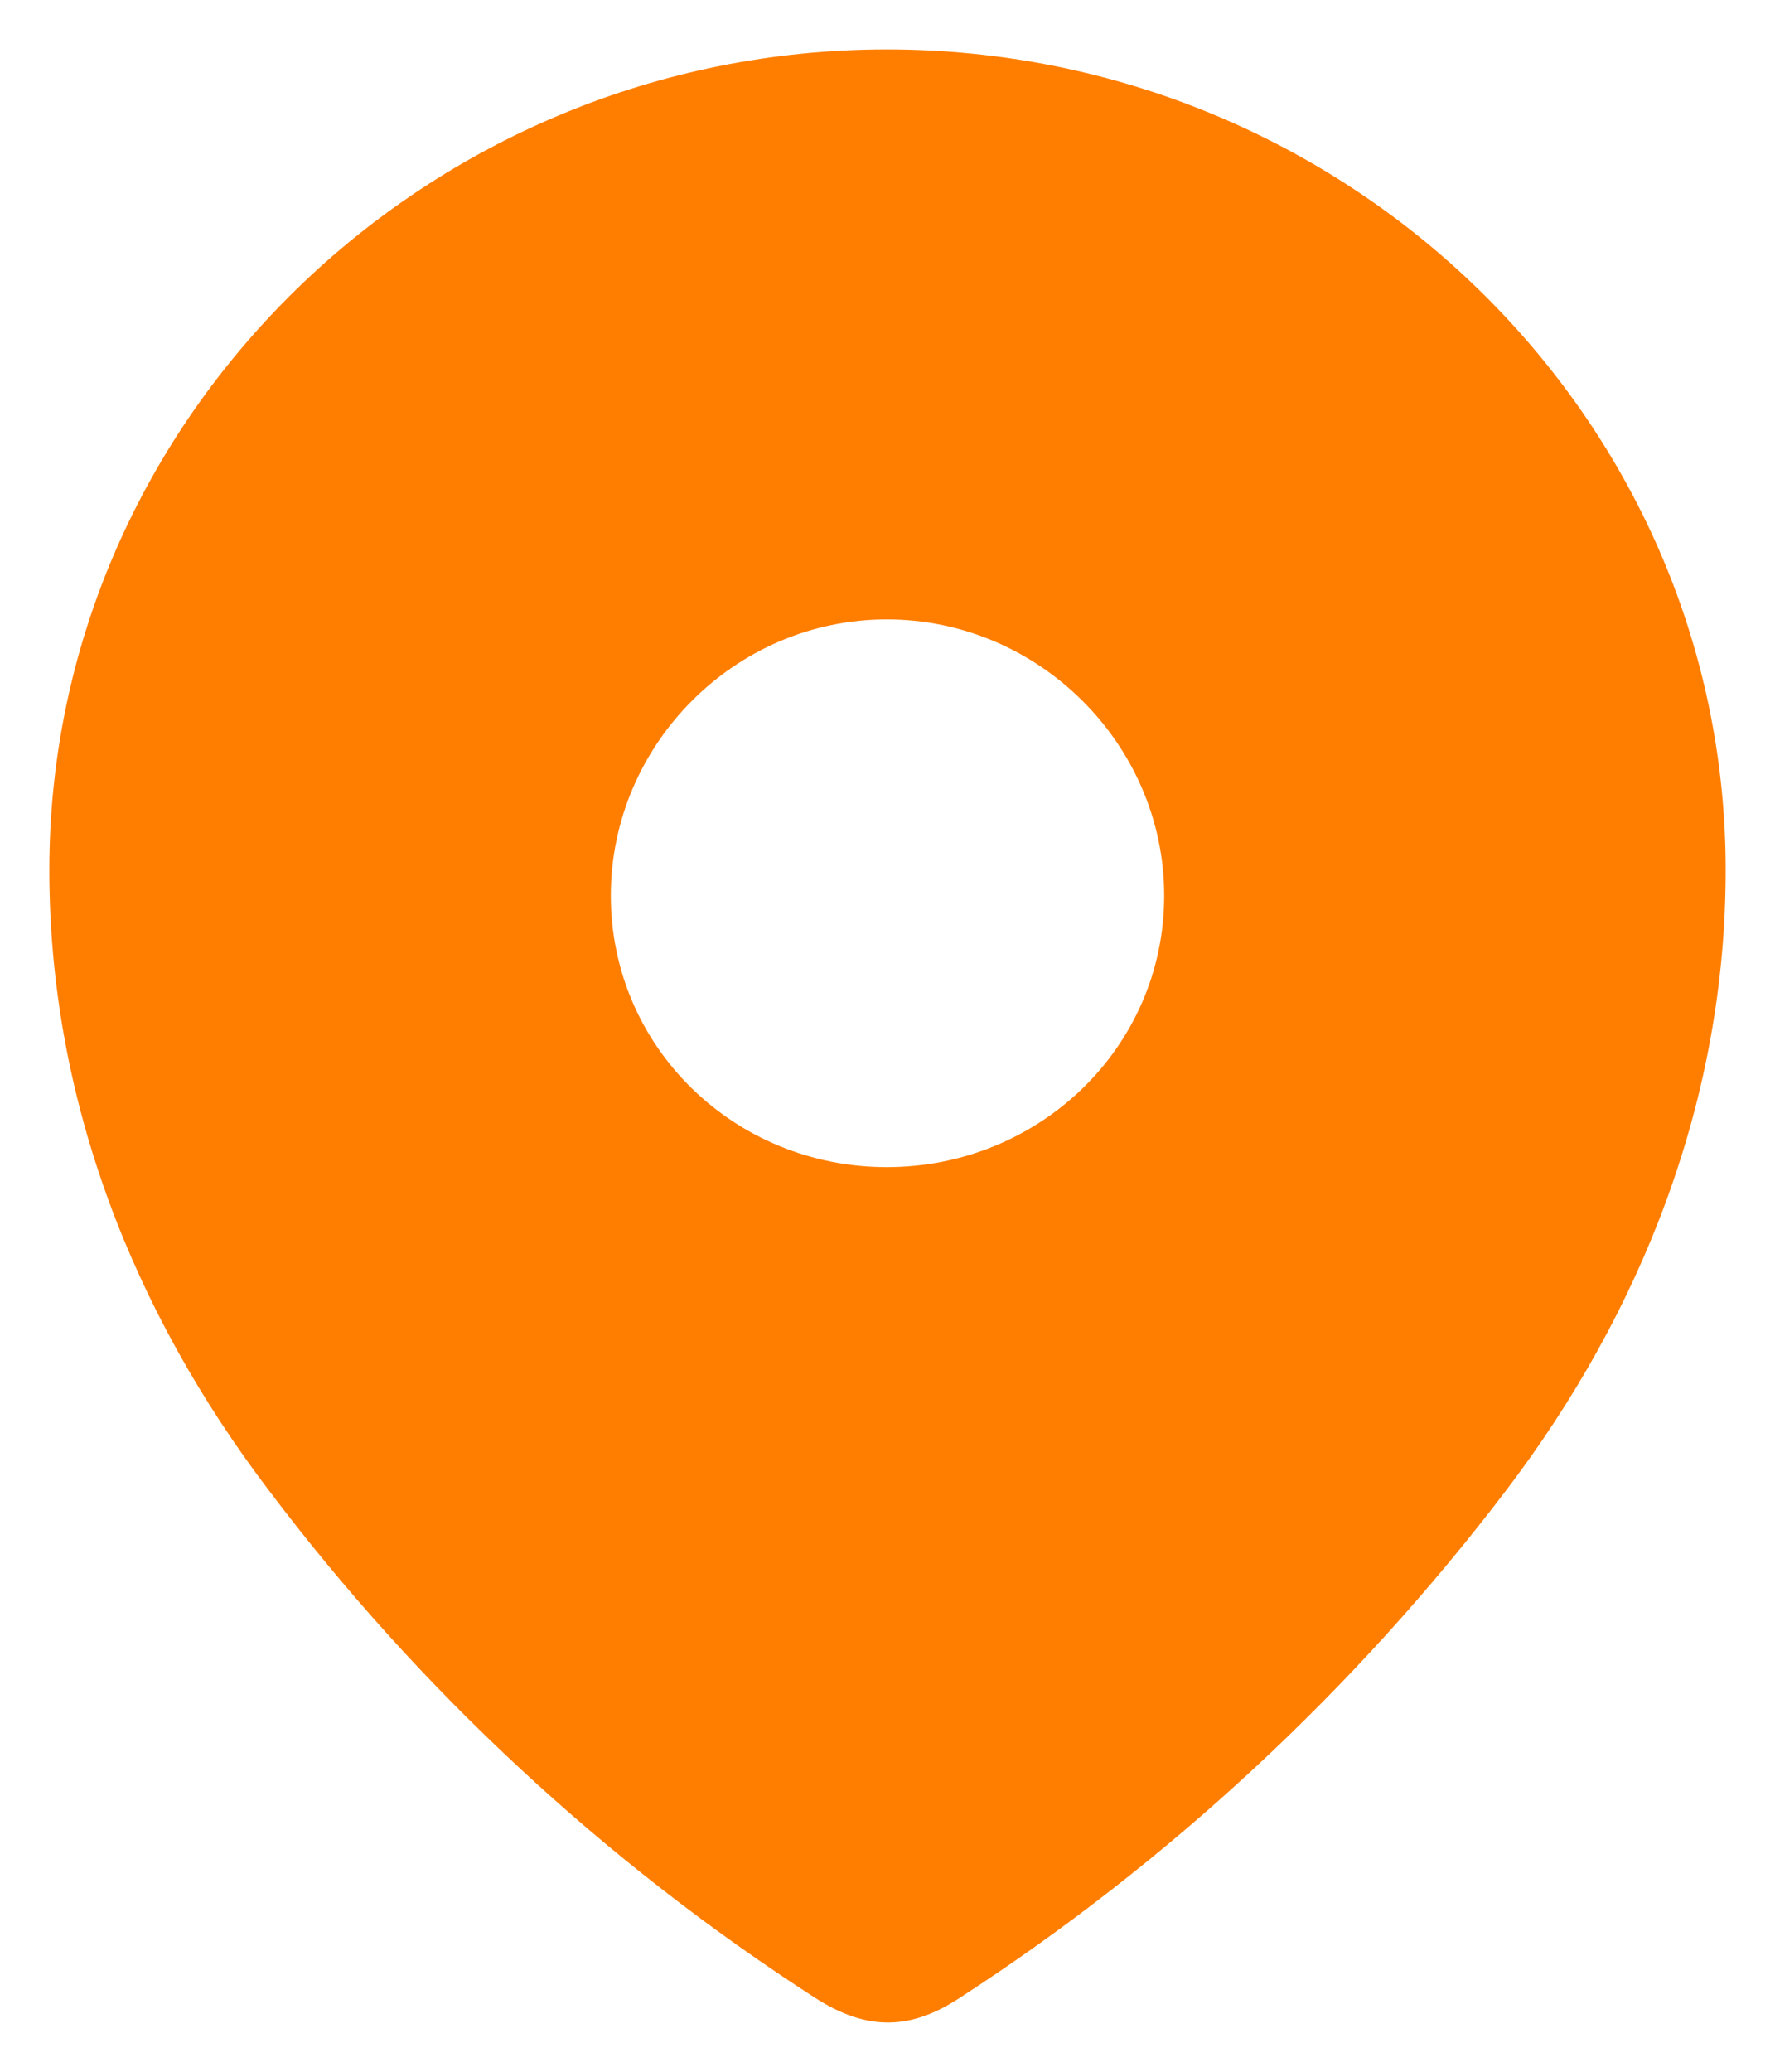 <svg width="24" height="28" viewBox="0 0 24 28" fill="none" xmlns="http://www.w3.org/2000/svg">
<path fill-rule="evenodd" clip-rule="evenodd" d="M0.667 11.758C0.667 5.625 5.792 0.668 11.991 0.668C18.208 0.668 23.333 5.625 23.333 11.758C23.333 14.849 22.209 17.718 20.359 20.15C18.318 22.833 15.803 25.17 12.971 27.005C12.323 27.428 11.739 27.46 11.027 27.005C8.18 25.17 5.664 22.833 3.641 20.15C1.789 17.718 0.667 14.849 0.667 11.758ZM8.259 12.104C8.259 14.158 9.936 15.774 11.991 15.774C14.048 15.774 15.741 14.158 15.741 12.104C15.741 10.065 14.048 8.371 11.991 8.371C9.936 8.371 8.259 10.065 8.259 12.104Z" fill="#FF7E00"/>
</svg>

